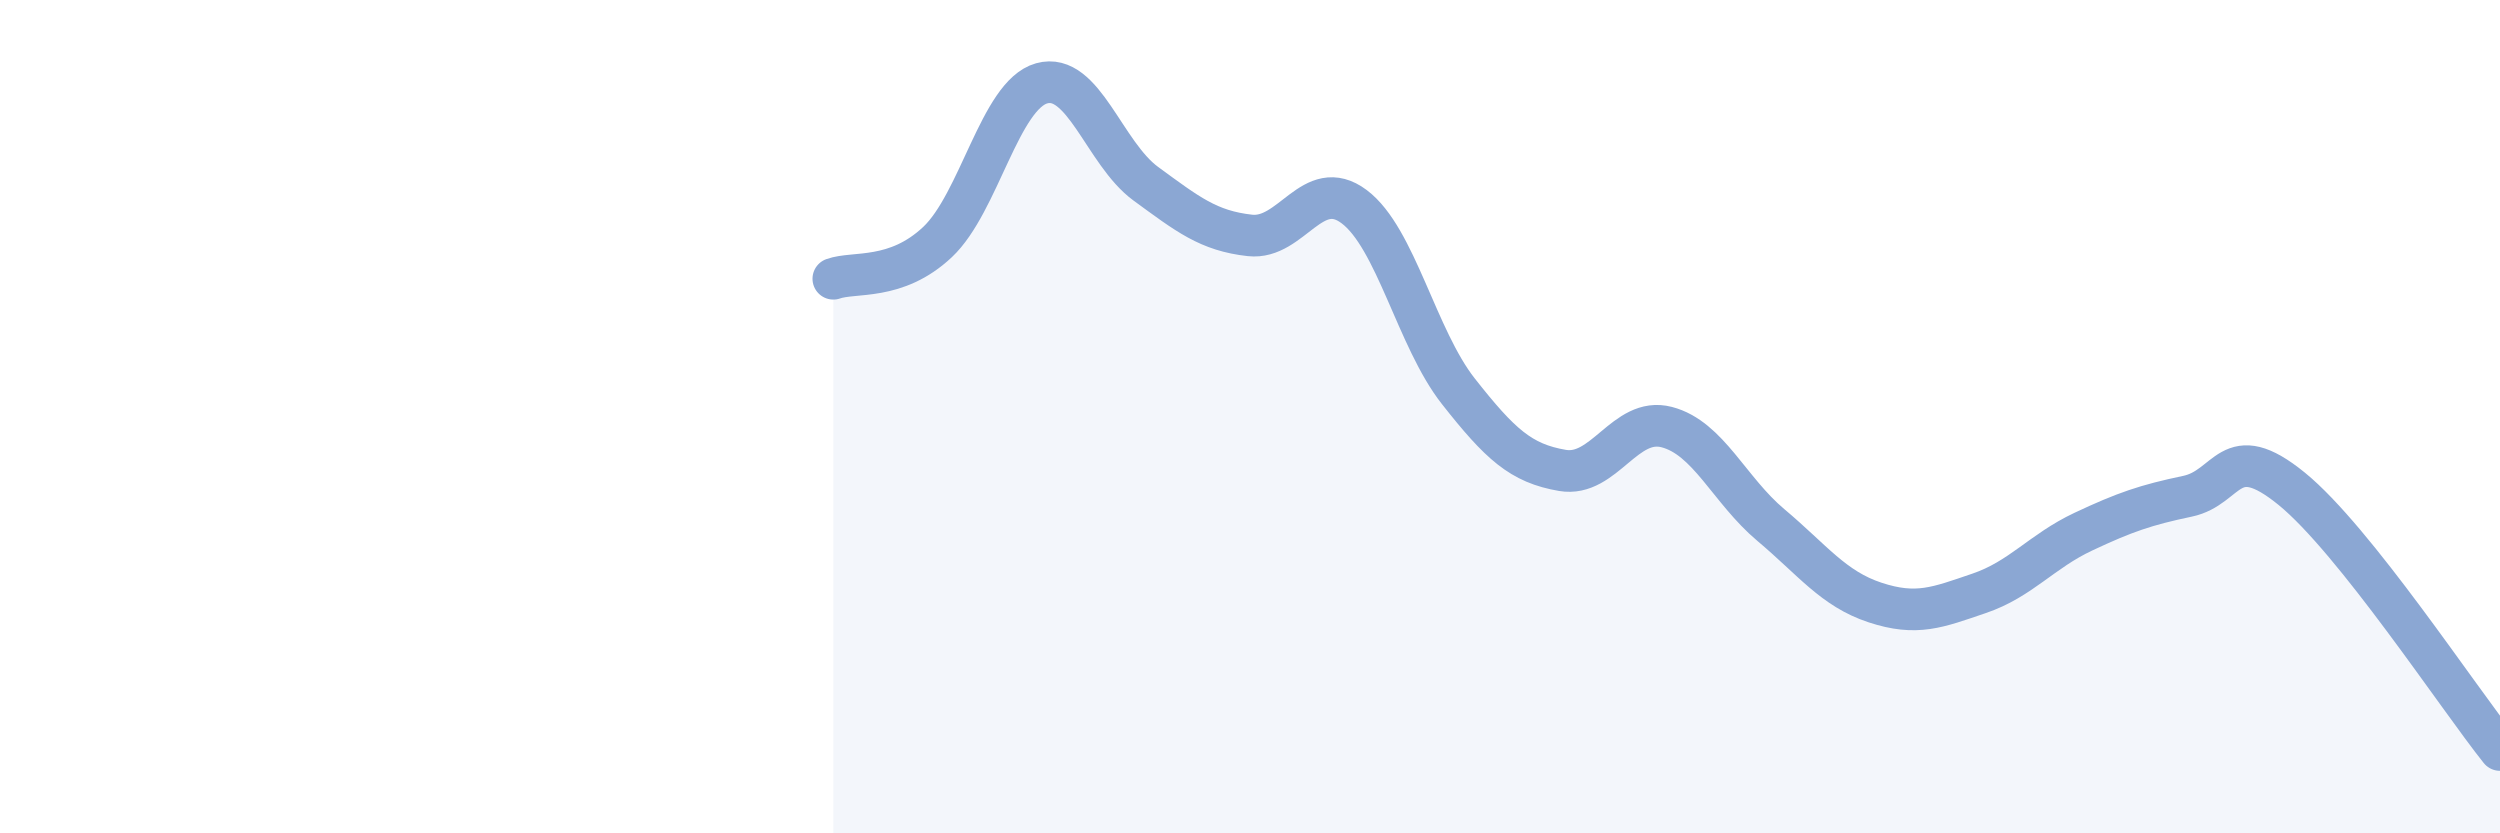 
    <svg width="60" height="20" viewBox="0 0 60 20" xmlns="http://www.w3.org/2000/svg">
      <path
        d="M 20,6.69 C 20.5,6.51 21.5,6.75 22.5,5.81 C 23.5,4.87 24,2.28 25,2 C 26,1.72 26.5,3.68 27.5,4.41 C 28.5,5.14 29,5.54 30,5.65 C 31,5.76 31.5,4.21 32.5,4.96 C 33.5,5.71 34,8.12 35,9.39 C 36,10.66 36.5,11.12 37.5,11.29 C 38.5,11.46 39,9.99 40,10.25 C 41,10.51 41.5,11.76 42.5,12.6 C 43.5,13.44 44,14.13 45,14.46 C 46,14.79 46.5,14.58 47.5,14.24 C 48.5,13.9 49,13.23 50,12.76 C 51,12.29 51.5,12.12 52.5,11.91 C 53.5,11.7 53.5,10.51 55,11.73 C 56.5,12.95 59,16.75 60,18L60 20L20 20Z"
        fill="#8ba7d3"
        opacity="0.1"
        stroke-linecap="round"
        stroke-linejoin="round"
      />
      <path
        d="M 20,6.69 C 20.5,6.51 21.5,6.75 22.5,5.81 C 23.5,4.87 24,2.28 25,2 C 26,1.72 26.5,3.68 27.5,4.41 C 28.5,5.14 29,5.54 30,5.65 C 31,5.76 31.5,4.21 32.5,4.96 C 33.5,5.71 34,8.12 35,9.39 C 36,10.66 36.5,11.12 37.5,11.29 C 38.5,11.46 39,9.99 40,10.25 C 41,10.51 41.5,11.76 42.5,12.6 C 43.5,13.44 44,14.13 45,14.46 C 46,14.79 46.5,14.58 47.5,14.24 C 48.5,13.9 49,13.23 50,12.76 C 51,12.29 51.5,12.12 52.5,11.91 C 53.5,11.7 53.5,10.51 55,11.73 C 56.5,12.95 59,16.75 60,18"
        stroke="#8ba7d3"
        stroke-width="1"
        fill="none"
        stroke-linecap="round"
        stroke-linejoin="round"
      />
    </svg>
  